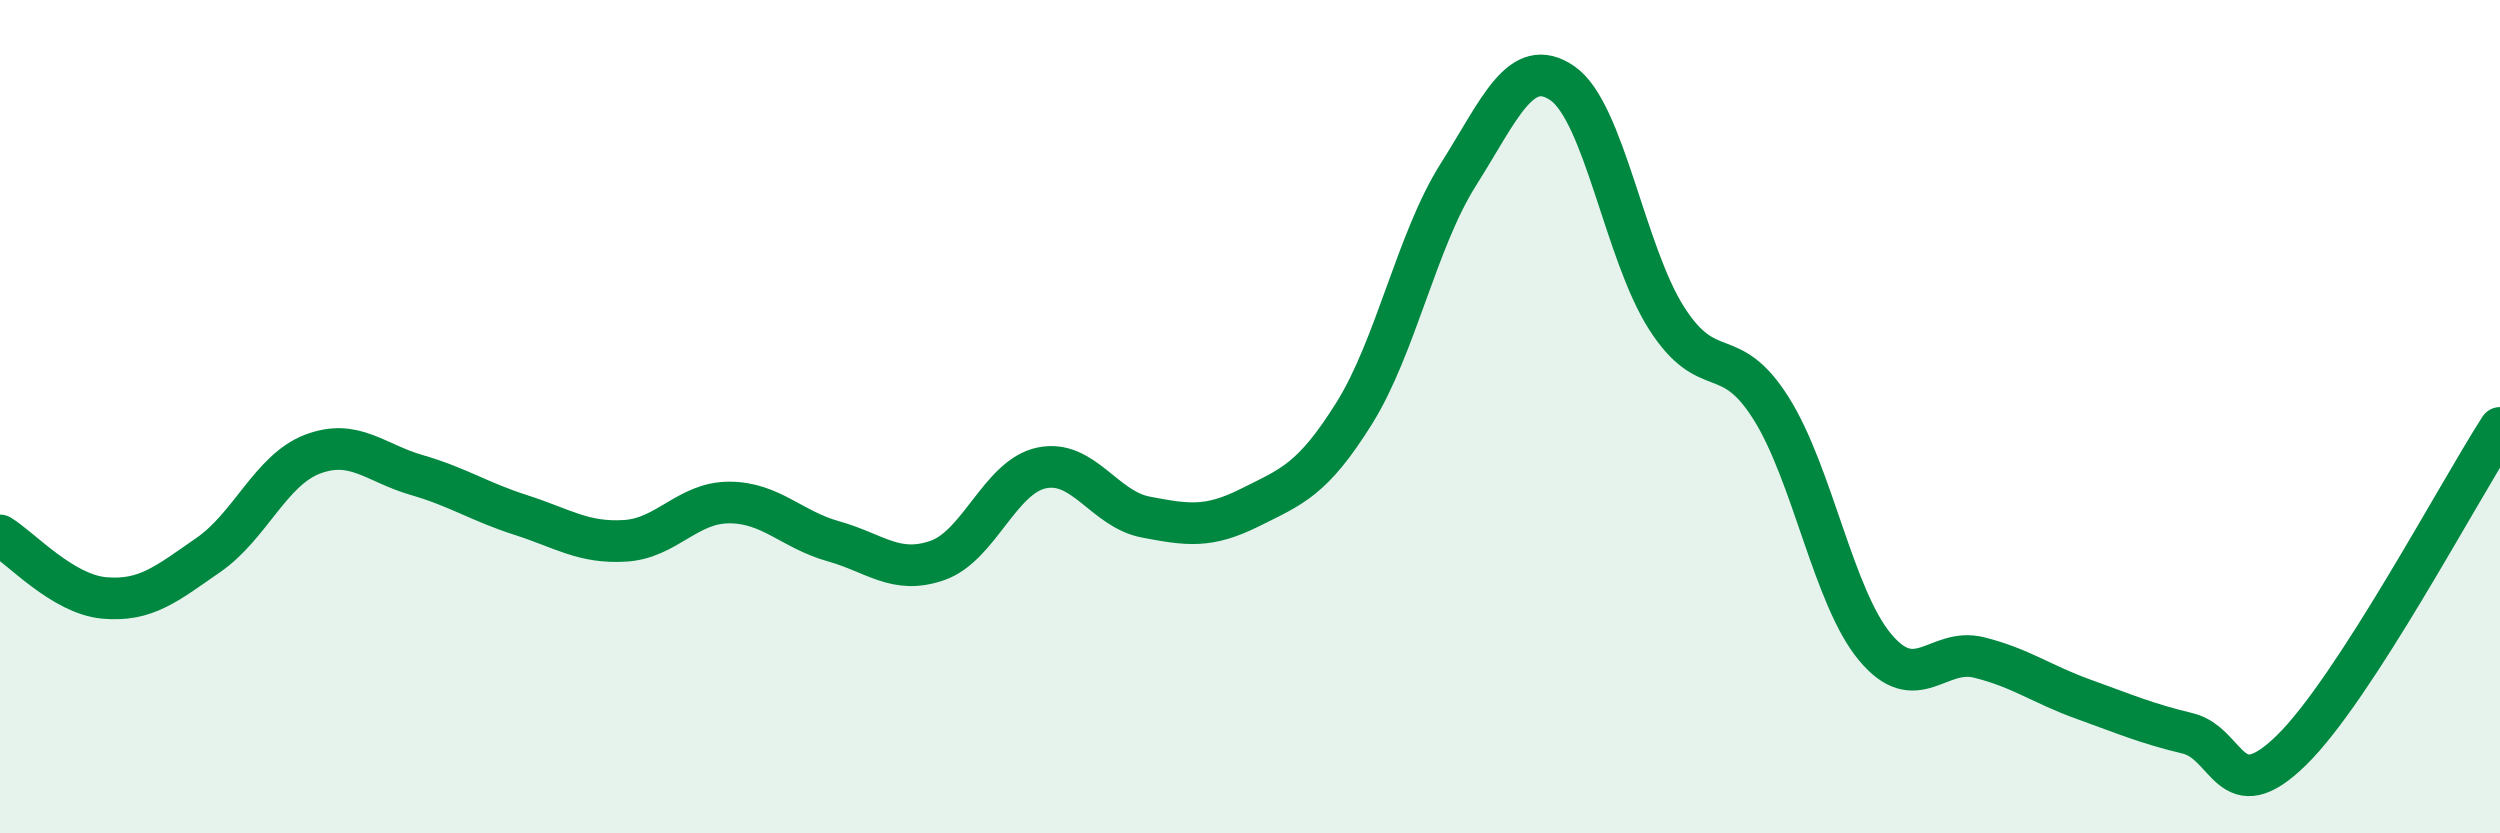 
    <svg width="60" height="20" viewBox="0 0 60 20" xmlns="http://www.w3.org/2000/svg">
      <path
        d="M 0,12.85 C 0.5,13.15 1.5,14.26 2.5,14.35 C 3.5,14.44 4,14.01 5,13.32 C 6,12.63 6.5,11.28 7.5,10.9 C 8.5,10.52 9,11.11 10,11.4 C 11,11.69 11.5,12.04 12.5,12.36 C 13.5,12.68 14,13.04 15,12.98 C 16,12.92 16.5,12.06 17.5,12.06 C 18.5,12.06 19,12.71 20,12.99 C 21,13.27 21.5,13.8 22.5,13.45 C 23.5,13.1 24,11.44 25,11.23 C 26,11.02 26.5,12.22 27.5,12.41 C 28.5,12.6 29,12.68 30,12.18 C 31,11.68 31.5,11.52 32.5,9.92 C 33.5,8.32 34,5.77 35,4.19 C 36,2.61 36.5,1.31 37.5,2 C 38.5,2.69 39,6.08 40,7.64 C 41,9.2 41.5,8.21 42.5,9.79 C 43.5,11.37 44,14.33 45,15.53 C 46,16.73 46.5,15.53 47.5,15.78 C 48.5,16.03 49,16.42 50,16.78 C 51,17.14 51.5,17.36 52.5,17.6 C 53.5,17.84 53.5,19.47 55,18 C 56.5,16.53 59,11.82 60,10.27L60 20L0 20Z"
        fill="#008740"
        opacity="0.1"
        stroke-linecap="round"
        stroke-linejoin="round"
      />
      <path
        d="M 0,12.85 C 0.5,13.15 1.5,14.26 2.5,14.35 C 3.5,14.44 4,14.01 5,13.32 C 6,12.63 6.5,11.28 7.5,10.9 C 8.5,10.52 9,11.11 10,11.4 C 11,11.69 11.5,12.04 12.5,12.36 C 13.5,12.68 14,13.04 15,12.98 C 16,12.92 16.5,12.06 17.5,12.06 C 18.5,12.06 19,12.71 20,12.99 C 21,13.27 21.5,13.8 22.5,13.45 C 23.5,13.1 24,11.44 25,11.23 C 26,11.02 26.5,12.22 27.5,12.41 C 28.5,12.6 29,12.68 30,12.18 C 31,11.68 31.5,11.52 32.5,9.92 C 33.5,8.32 34,5.77 35,4.19 C 36,2.61 36.5,1.31 37.5,2 C 38.5,2.69 39,6.08 40,7.64 C 41,9.2 41.5,8.21 42.5,9.79 C 43.5,11.37 44,14.33 45,15.53 C 46,16.73 46.5,15.53 47.5,15.78 C 48.5,16.03 49,16.42 50,16.78 C 51,17.14 51.5,17.36 52.5,17.6 C 53.5,17.84 53.5,19.47 55,18 C 56.5,16.53 59,11.82 60,10.27"
        stroke="#008740"
        stroke-width="1"
        fill="none"
        stroke-linecap="round"
        stroke-linejoin="round"
      />
    </svg>
  